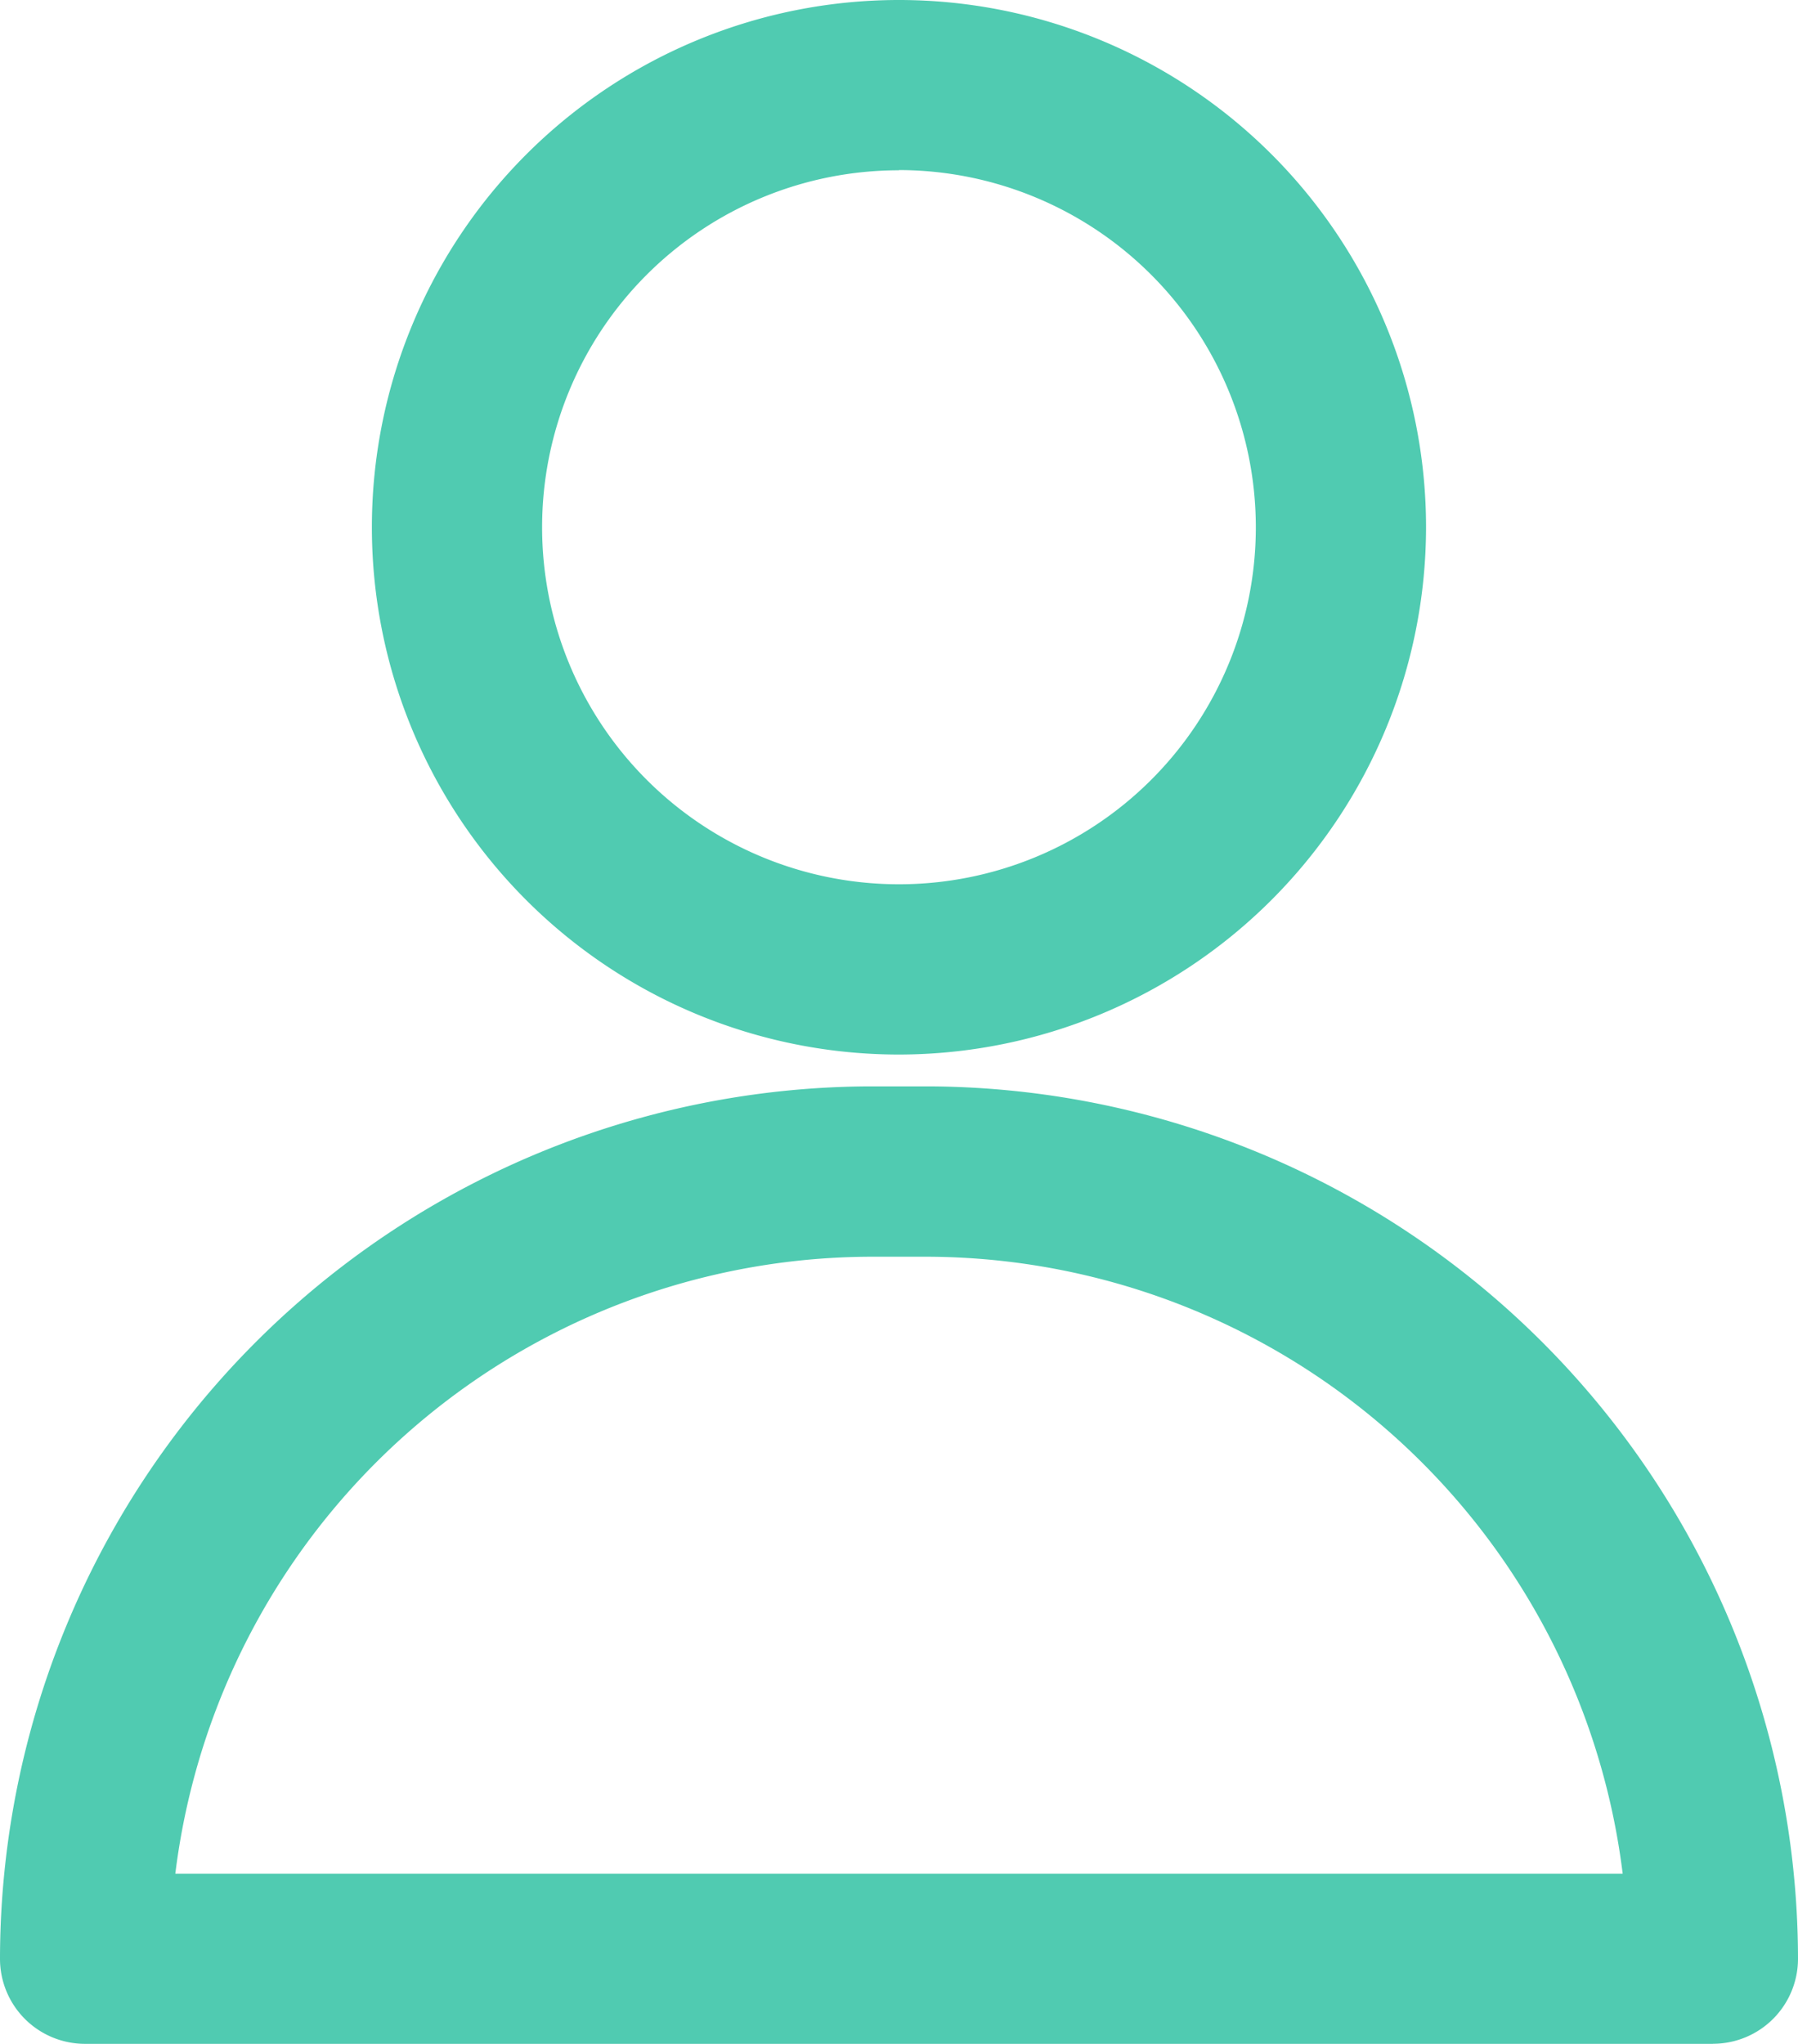 <svg xmlns="http://www.w3.org/2000/svg" xmlns:xlink="http://www.w3.org/1999/xlink" width="25.383" height="28.843" viewBox="0 0 25.383 28.843">
  <defs>
    <clipPath id="clip-path">
      <rect id="Rectangle_160" data-name="Rectangle 160" width="25.383" height="28.843" fill="#50cbb1"/>
    </clipPath>
  </defs>
  <g id="Group_85" data-name="Group 85" transform="translate(0 0)">
    <g id="Group_84" data-name="Group 84" transform="translate(0 0)" clip-path="url(#clip-path)">
      <path id="Path_705" data-name="Path 705" d="M24.182,58.178H1.2a1.2,1.2,0,0,1-1.2-1.2A12.325,12.325,0,0,1,12.311,44.666h.761A12.325,12.325,0,0,1,25.383,56.977a1.2,1.2,0,0,1-1.2,1.2m-21.707-2.4H22.908a9.923,9.923,0,0,0-9.836-8.707h-.761a9.923,9.923,0,0,0-9.836,8.707" transform="translate(0 -29.335)" fill="#50cbb1"/>
      <path id="Path_706" data-name="Path 706" d="M22.738,14.882a7.441,7.441,0,1,1,7.441-7.441,7.449,7.449,0,0,1-7.441,7.441m0-12.479a5.038,5.038,0,1,0,5.038,5.038A5.044,5.044,0,0,0,22.738,2.4" transform="translate(-10.047 0)" fill="#50cbb1"/>
    </g>
  </g>
</svg>
